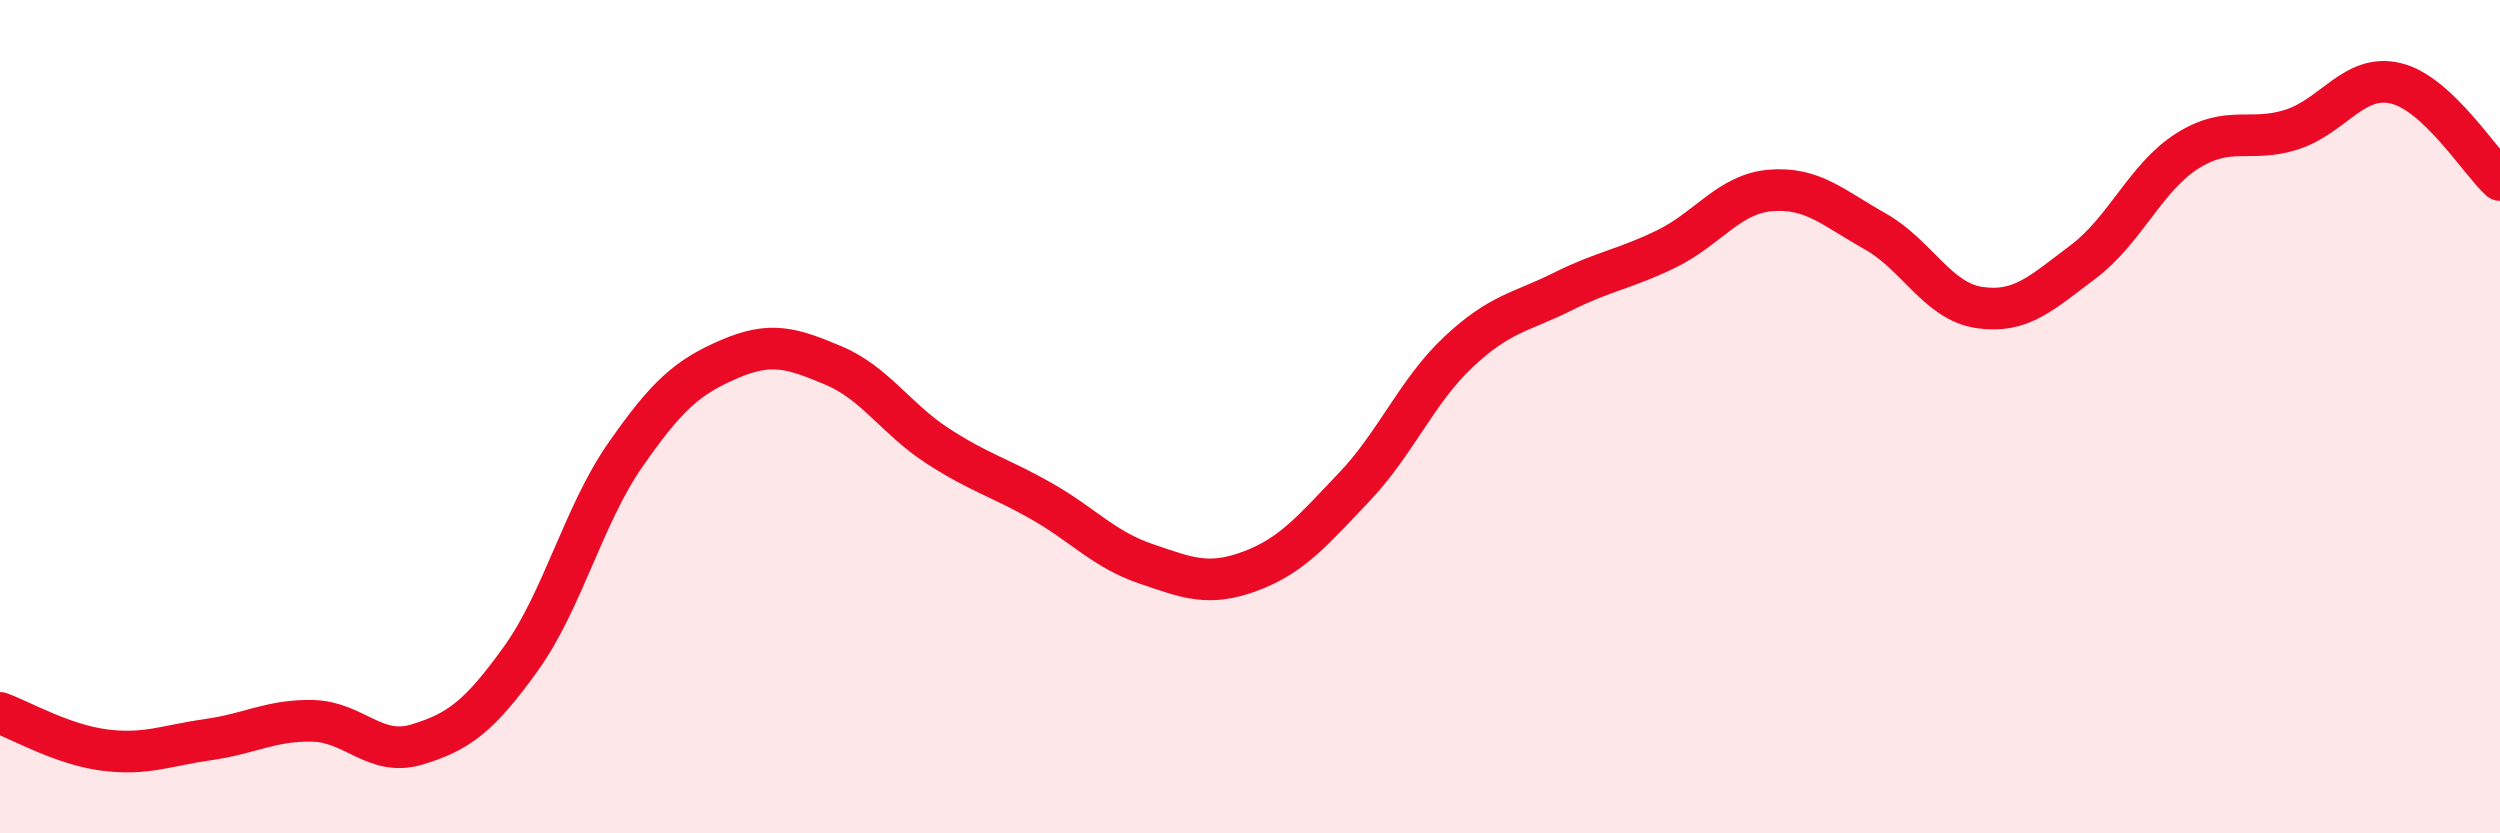 
    <svg width="60" height="20" viewBox="0 0 60 20" xmlns="http://www.w3.org/2000/svg">
      <path
        d="M 0,17.11 C 0.5,17.29 1.5,17.87 2.5,18 C 3.5,18.13 4,17.89 5,17.75 C 6,17.61 6.5,17.28 7.5,17.3 C 8.5,17.32 9,18.17 10,17.87 C 11,17.57 11.5,17.2 12.5,15.81 C 13.5,14.42 14,12.37 15,10.93 C 16,9.49 16.5,9.05 17.5,8.62 C 18.5,8.19 19,8.35 20,8.77 C 21,9.19 21.5,10.05 22.5,10.7 C 23.5,11.35 24,11.46 25,12.03 C 26,12.6 26.5,13.19 27.5,13.53 C 28.5,13.87 29,14.08 30,13.71 C 31,13.34 31.5,12.74 32.5,11.69 C 33.5,10.64 34,9.39 35,8.45 C 36,7.51 36.5,7.5 37.5,7 C 38.5,6.5 39,6.46 40,5.97 C 41,5.48 41.5,4.65 42.5,4.57 C 43.5,4.49 44,4.99 45,5.55 C 46,6.11 46.5,7.23 47.5,7.38 C 48.5,7.53 49,7.03 50,6.28 C 51,5.53 51.5,4.25 52.5,3.62 C 53.5,2.99 54,3.43 55,3.11 C 56,2.79 56.5,1.76 57.5,2 C 58.5,2.24 59.5,3.86 60,4.32L60 20L0 20Z"
        fill="#EB0A25"
        opacity="0.1"
        stroke-linecap="round"
        stroke-linejoin="round"
      />
      <path
        d="M 0,17.11 C 0.5,17.29 1.5,17.87 2.5,18 C 3.5,18.13 4,17.89 5,17.75 C 6,17.61 6.5,17.28 7.5,17.3 C 8.5,17.32 9,18.17 10,17.87 C 11,17.57 11.5,17.2 12.5,15.81 C 13.5,14.42 14,12.37 15,10.93 C 16,9.49 16.5,9.05 17.5,8.62 C 18.5,8.19 19,8.35 20,8.77 C 21,9.19 21.5,10.05 22.5,10.7 C 23.5,11.35 24,11.46 25,12.03 C 26,12.6 26.5,13.19 27.5,13.53 C 28.5,13.87 29,14.08 30,13.71 C 31,13.34 31.5,12.74 32.5,11.69 C 33.5,10.64 34,9.39 35,8.45 C 36,7.51 36.5,7.5 37.5,7 C 38.5,6.5 39,6.46 40,5.97 C 41,5.48 41.5,4.65 42.5,4.57 C 43.5,4.49 44,4.99 45,5.55 C 46,6.11 46.5,7.23 47.5,7.38 C 48.5,7.53 49,7.03 50,6.28 C 51,5.53 51.5,4.25 52.5,3.62 C 53.5,2.99 54,3.43 55,3.11 C 56,2.79 56.5,1.76 57.5,2 C 58.5,2.24 59.5,3.86 60,4.32"
        stroke="#EB0A25"
        stroke-width="1"
        fill="none"
        stroke-linecap="round"
        stroke-linejoin="round"
      />
    </svg>
  